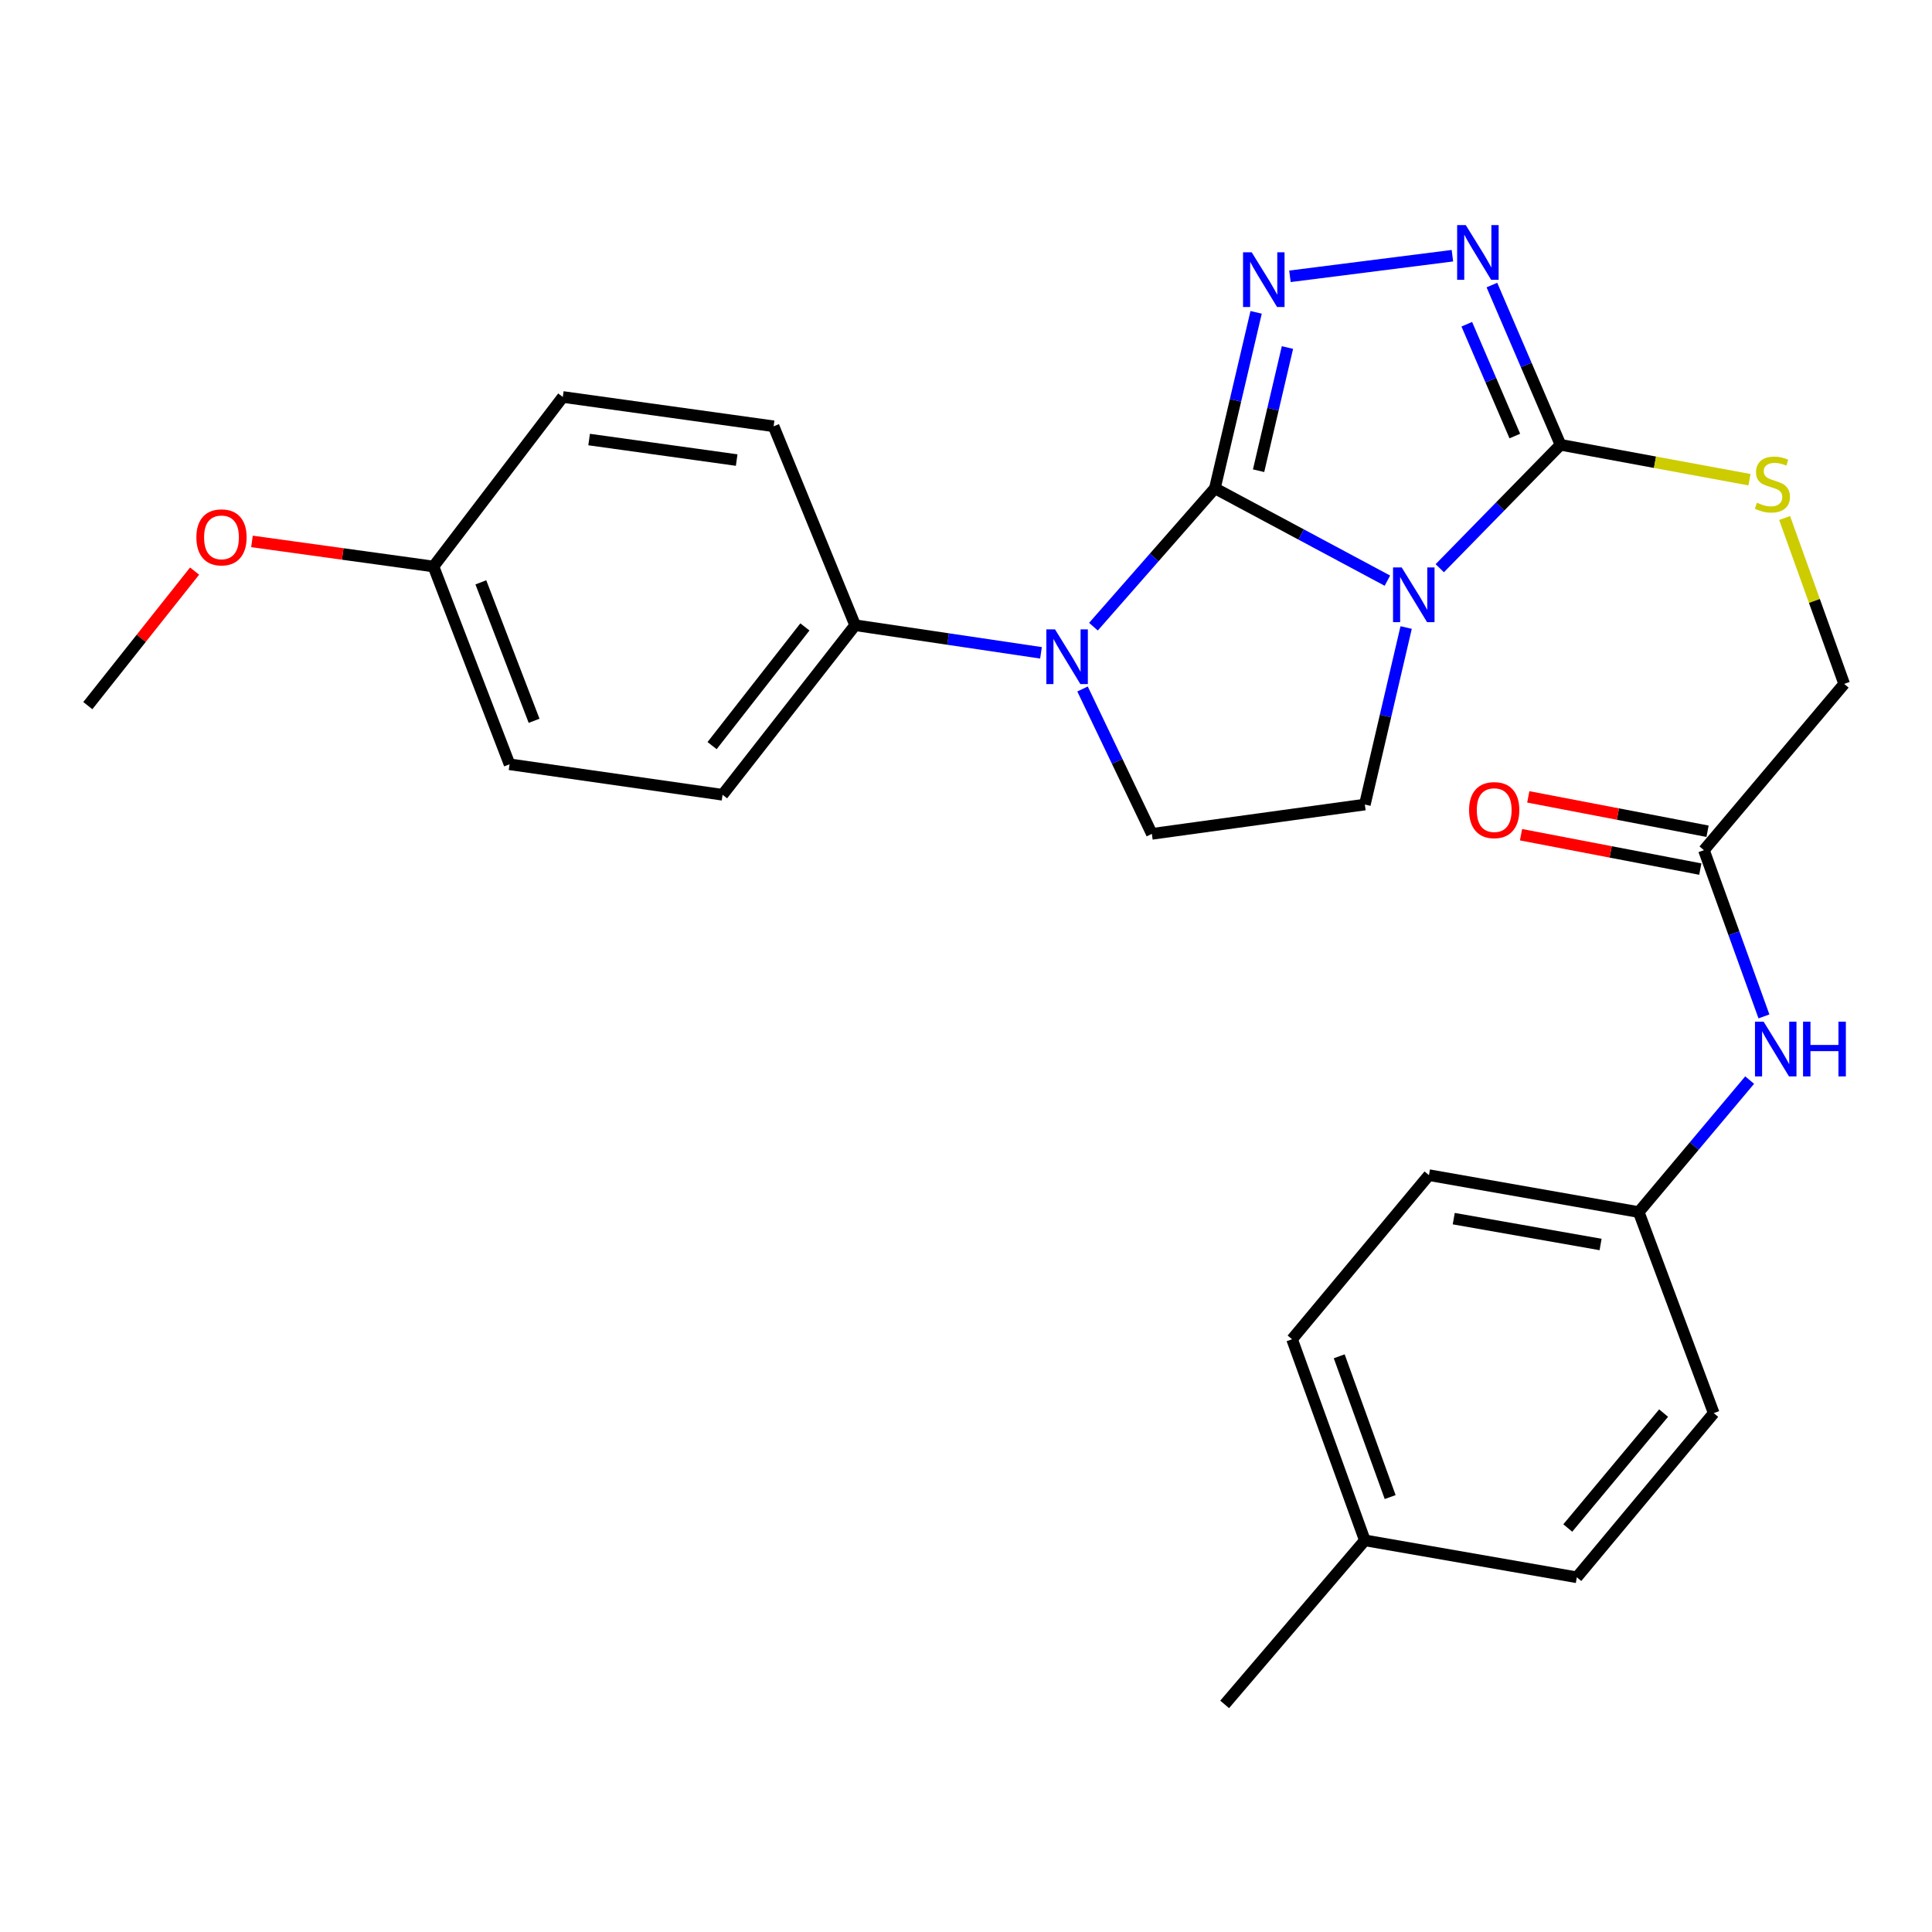 <?xml version='1.0' encoding='iso-8859-1'?>
<svg version='1.1' baseProfile='full'
              xmlns='http://www.w3.org/2000/svg'
                      xmlns:rdkit='http://www.rdkit.org/xml'
                      xmlns:xlink='http://www.w3.org/1999/xlink'
                  xml:space='preserve'
width='1000px' height='1000px' viewBox='0 0 1000 1000'>
<!-- END OF HEADER -->
<rect style='opacity:1.0;fill:#FFFFFF;stroke:none' width='1000' height='1000' x='0' y='0'> </rect>
<path class='bond-0' d='M 628.821,252.75 L 673.466,276.649' style='fill:none;fill-rule:evenodd;stroke:#000000;stroke-width:6px;stroke-linecap:butt;stroke-linejoin:miter;stroke-opacity:1' />
<path class='bond-0' d='M 673.466,276.649 L 718.112,300.548' style='fill:none;fill-rule:evenodd;stroke:#0000FF;stroke-width:6px;stroke-linecap:butt;stroke-linejoin:miter;stroke-opacity:1' />
<path class='bond-1' d='M 628.821,252.75 L 639.495,207.21' style='fill:none;fill-rule:evenodd;stroke:#000000;stroke-width:6px;stroke-linecap:butt;stroke-linejoin:miter;stroke-opacity:1' />
<path class='bond-1' d='M 639.495,207.21 L 650.168,161.67' style='fill:none;fill-rule:evenodd;stroke:#0000FF;stroke-width:6px;stroke-linecap:butt;stroke-linejoin:miter;stroke-opacity:1' />
<path class='bond-1' d='M 651.44,243.639 L 658.911,211.761' style='fill:none;fill-rule:evenodd;stroke:#000000;stroke-width:6px;stroke-linecap:butt;stroke-linejoin:miter;stroke-opacity:1' />
<path class='bond-1' d='M 658.911,211.761 L 666.383,179.883' style='fill:none;fill-rule:evenodd;stroke:#0000FF;stroke-width:6px;stroke-linecap:butt;stroke-linejoin:miter;stroke-opacity:1' />
<path class='bond-2' d='M 628.821,252.75 L 597.394,288.56' style='fill:none;fill-rule:evenodd;stroke:#000000;stroke-width:6px;stroke-linecap:butt;stroke-linejoin:miter;stroke-opacity:1' />
<path class='bond-2' d='M 597.394,288.56 L 565.967,324.371' style='fill:none;fill-rule:evenodd;stroke:#0000FF;stroke-width:6px;stroke-linecap:butt;stroke-linejoin:miter;stroke-opacity:1' />
<path class='bond-3' d='M 745.226,294.106 L 776.473,262.166' style='fill:none;fill-rule:evenodd;stroke:#0000FF;stroke-width:6px;stroke-linecap:butt;stroke-linejoin:miter;stroke-opacity:1' />
<path class='bond-3' d='M 776.473,262.166 L 807.721,230.226' style='fill:none;fill-rule:evenodd;stroke:#000000;stroke-width:6px;stroke-linecap:butt;stroke-linejoin:miter;stroke-opacity:1' />
<path class='bond-5' d='M 727.817,324.806 L 717.13,370.617' style='fill:none;fill-rule:evenodd;stroke:#0000FF;stroke-width:6px;stroke-linecap:butt;stroke-linejoin:miter;stroke-opacity:1' />
<path class='bond-5' d='M 717.13,370.617 L 706.443,416.427' style='fill:none;fill-rule:evenodd;stroke:#000000;stroke-width:6px;stroke-linecap:butt;stroke-linejoin:miter;stroke-opacity:1' />
<path class='bond-4' d='M 667.67,143.02 L 751.762,132.351' style='fill:none;fill-rule:evenodd;stroke:#0000FF;stroke-width:6px;stroke-linecap:butt;stroke-linejoin:miter;stroke-opacity:1' />
<path class='bond-6' d='M 560.32,356.613 L 578.261,394.11' style='fill:none;fill-rule:evenodd;stroke:#0000FF;stroke-width:6px;stroke-linecap:butt;stroke-linejoin:miter;stroke-opacity:1' />
<path class='bond-6' d='M 578.261,394.11 L 596.203,431.606' style='fill:none;fill-rule:evenodd;stroke:#000000;stroke-width:6px;stroke-linecap:butt;stroke-linejoin:miter;stroke-opacity:1' />
<path class='bond-8' d='M 538.815,337.905 L 490.717,330.76' style='fill:none;fill-rule:evenodd;stroke:#0000FF;stroke-width:6px;stroke-linecap:butt;stroke-linejoin:miter;stroke-opacity:1' />
<path class='bond-8' d='M 490.717,330.76 L 442.62,323.614' style='fill:none;fill-rule:evenodd;stroke:#000000;stroke-width:6px;stroke-linecap:butt;stroke-linejoin:miter;stroke-opacity:1' />
<path class='bond-7' d='M 807.721,230.226 L 856.624,239.261' style='fill:none;fill-rule:evenodd;stroke:#000000;stroke-width:6px;stroke-linecap:butt;stroke-linejoin:miter;stroke-opacity:1' />
<path class='bond-7' d='M 856.624,239.261 L 905.528,248.297' style='fill:none;fill-rule:evenodd;stroke:#CCCC00;stroke-width:6px;stroke-linecap:butt;stroke-linejoin:miter;stroke-opacity:1' />
<path class='bond-28' d='M 807.721,230.226 L 789.961,188.886' style='fill:none;fill-rule:evenodd;stroke:#000000;stroke-width:6px;stroke-linecap:butt;stroke-linejoin:miter;stroke-opacity:1' />
<path class='bond-28' d='M 789.961,188.886 L 772.201,147.546' style='fill:none;fill-rule:evenodd;stroke:#0000FF;stroke-width:6px;stroke-linecap:butt;stroke-linejoin:miter;stroke-opacity:1' />
<path class='bond-28' d='M 784.069,225.696 L 771.637,196.758' style='fill:none;fill-rule:evenodd;stroke:#000000;stroke-width:6px;stroke-linecap:butt;stroke-linejoin:miter;stroke-opacity:1' />
<path class='bond-28' d='M 771.637,196.758 L 759.205,167.819' style='fill:none;fill-rule:evenodd;stroke:#0000FF;stroke-width:6px;stroke-linecap:butt;stroke-linejoin:miter;stroke-opacity:1' />
<path class='bond-27' d='M 706.443,416.427 L 596.203,431.606' style='fill:none;fill-rule:evenodd;stroke:#000000;stroke-width:6px;stroke-linecap:butt;stroke-linejoin:miter;stroke-opacity:1' />
<path class='bond-12' d='M 923.724,268.119 L 939.135,311.051' style='fill:none;fill-rule:evenodd;stroke:#CCCC00;stroke-width:6px;stroke-linecap:butt;stroke-linejoin:miter;stroke-opacity:1' />
<path class='bond-12' d='M 939.135,311.051 L 954.545,353.983' style='fill:none;fill-rule:evenodd;stroke:#000000;stroke-width:6px;stroke-linecap:butt;stroke-linejoin:miter;stroke-opacity:1' />
<path class='bond-13' d='M 442.62,323.614 L 373.993,411.375' style='fill:none;fill-rule:evenodd;stroke:#000000;stroke-width:6px;stroke-linecap:butt;stroke-linejoin:miter;stroke-opacity:1' />
<path class='bond-13' d='M 416.616,324.494 L 368.577,385.926' style='fill:none;fill-rule:evenodd;stroke:#000000;stroke-width:6px;stroke-linecap:butt;stroke-linejoin:miter;stroke-opacity:1' />
<path class='bond-14' d='M 442.62,323.614 L 400.418,220.653' style='fill:none;fill-rule:evenodd;stroke:#000000;stroke-width:6px;stroke-linecap:butt;stroke-linejoin:miter;stroke-opacity:1' />
<path class='bond-9' d='M 881.953,440.048 L 954.545,353.983' style='fill:none;fill-rule:evenodd;stroke:#000000;stroke-width:6px;stroke-linecap:butt;stroke-linejoin:miter;stroke-opacity:1' />
<path class='bond-10' d='M 881.953,440.048 L 897.483,483.07' style='fill:none;fill-rule:evenodd;stroke:#000000;stroke-width:6px;stroke-linecap:butt;stroke-linejoin:miter;stroke-opacity:1' />
<path class='bond-10' d='M 897.483,483.07 L 913.014,526.091' style='fill:none;fill-rule:evenodd;stroke:#0000FF;stroke-width:6px;stroke-linecap:butt;stroke-linejoin:miter;stroke-opacity:1' />
<path class='bond-11' d='M 883.831,430.255 L 837.434,421.358' style='fill:none;fill-rule:evenodd;stroke:#000000;stroke-width:6px;stroke-linecap:butt;stroke-linejoin:miter;stroke-opacity:1' />
<path class='bond-11' d='M 837.434,421.358 L 791.038,412.46' style='fill:none;fill-rule:evenodd;stroke:#FF0000;stroke-width:6px;stroke-linecap:butt;stroke-linejoin:miter;stroke-opacity:1' />
<path class='bond-11' d='M 880.075,449.841 L 833.678,440.944' style='fill:none;fill-rule:evenodd;stroke:#000000;stroke-width:6px;stroke-linecap:butt;stroke-linejoin:miter;stroke-opacity:1' />
<path class='bond-11' d='M 833.678,440.944 L 787.282,432.046' style='fill:none;fill-rule:evenodd;stroke:#FF0000;stroke-width:6px;stroke-linecap:butt;stroke-linejoin:miter;stroke-opacity:1' />
<path class='bond-15' d='M 905.618,559.047 L 876.911,593.208' style='fill:none;fill-rule:evenodd;stroke:#0000FF;stroke-width:6px;stroke-linecap:butt;stroke-linejoin:miter;stroke-opacity:1' />
<path class='bond-15' d='M 876.911,593.208 L 848.205,627.369' style='fill:none;fill-rule:evenodd;stroke:#000000;stroke-width:6px;stroke-linecap:butt;stroke-linejoin:miter;stroke-opacity:1' />
<path class='bond-18' d='M 373.993,411.375 L 263.742,395.598' style='fill:none;fill-rule:evenodd;stroke:#000000;stroke-width:6px;stroke-linecap:butt;stroke-linejoin:miter;stroke-opacity:1' />
<path class='bond-17' d='M 400.418,220.653 L 291.308,205.474' style='fill:none;fill-rule:evenodd;stroke:#000000;stroke-width:6px;stroke-linecap:butt;stroke-linejoin:miter;stroke-opacity:1' />
<path class='bond-17' d='M 381.303,238.129 L 304.926,227.504' style='fill:none;fill-rule:evenodd;stroke:#000000;stroke-width:6px;stroke-linecap:butt;stroke-linejoin:miter;stroke-opacity:1' />
<path class='bond-20' d='M 848.205,627.369 L 887.027,731.438' style='fill:none;fill-rule:evenodd;stroke:#000000;stroke-width:6px;stroke-linecap:butt;stroke-linejoin:miter;stroke-opacity:1' />
<path class='bond-21' d='M 848.205,627.369 L 739.626,608.256' style='fill:none;fill-rule:evenodd;stroke:#000000;stroke-width:6px;stroke-linecap:butt;stroke-linejoin:miter;stroke-opacity:1' />
<path class='bond-21' d='M 828.461,644.143 L 752.456,630.764' style='fill:none;fill-rule:evenodd;stroke:#000000;stroke-width:6px;stroke-linecap:butt;stroke-linejoin:miter;stroke-opacity:1' />
<path class='bond-16' d='M 224.365,293.223 L 291.308,205.474' style='fill:none;fill-rule:evenodd;stroke:#000000;stroke-width:6px;stroke-linecap:butt;stroke-linejoin:miter;stroke-opacity:1' />
<path class='bond-24' d='M 224.365,293.223 L 177.39,286.73' style='fill:none;fill-rule:evenodd;stroke:#000000;stroke-width:6px;stroke-linecap:butt;stroke-linejoin:miter;stroke-opacity:1' />
<path class='bond-24' d='M 177.39,286.73 L 130.415,280.236' style='fill:none;fill-rule:evenodd;stroke:#FF0000;stroke-width:6px;stroke-linecap:butt;stroke-linejoin:miter;stroke-opacity:1' />
<path class='bond-29' d='M 224.365,293.223 L 263.742,395.598' style='fill:none;fill-rule:evenodd;stroke:#000000;stroke-width:6px;stroke-linecap:butt;stroke-linejoin:miter;stroke-opacity:1' />
<path class='bond-29' d='M 248.886,301.42 L 276.449,373.082' style='fill:none;fill-rule:evenodd;stroke:#000000;stroke-width:6px;stroke-linecap:butt;stroke-linejoin:miter;stroke-opacity:1' />
<path class='bond-19' d='M 706.443,797.283 L 668.773,693.192' style='fill:none;fill-rule:evenodd;stroke:#000000;stroke-width:6px;stroke-linecap:butt;stroke-linejoin:miter;stroke-opacity:1' />
<path class='bond-19' d='M 719.546,774.883 L 693.177,702.019' style='fill:none;fill-rule:evenodd;stroke:#000000;stroke-width:6px;stroke-linecap:butt;stroke-linejoin:miter;stroke-opacity:1' />
<path class='bond-25' d='M 706.443,797.283 L 633.873,882.196' style='fill:none;fill-rule:evenodd;stroke:#000000;stroke-width:6px;stroke-linecap:butt;stroke-linejoin:miter;stroke-opacity:1' />
<path class='bond-30' d='M 706.443,797.283 L 816.163,816.406' style='fill:none;fill-rule:evenodd;stroke:#000000;stroke-width:6px;stroke-linecap:butt;stroke-linejoin:miter;stroke-opacity:1' />
<path class='bond-23' d='M 887.027,731.438 L 816.163,816.406' style='fill:none;fill-rule:evenodd;stroke:#000000;stroke-width:6px;stroke-linecap:butt;stroke-linejoin:miter;stroke-opacity:1' />
<path class='bond-23' d='M 861.082,731.41 L 811.477,790.888' style='fill:none;fill-rule:evenodd;stroke:#000000;stroke-width:6px;stroke-linecap:butt;stroke-linejoin:miter;stroke-opacity:1' />
<path class='bond-22' d='M 739.626,608.256 L 668.773,693.192' style='fill:none;fill-rule:evenodd;stroke:#000000;stroke-width:6px;stroke-linecap:butt;stroke-linejoin:miter;stroke-opacity:1' />
<path class='bond-26' d='M 100.722,295.598 L 73.088,330.413' style='fill:none;fill-rule:evenodd;stroke:#FF0000;stroke-width:6px;stroke-linecap:butt;stroke-linejoin:miter;stroke-opacity:1' />
<path class='bond-26' d='M 73.088,330.413 L 45.455,365.229' style='fill:none;fill-rule:evenodd;stroke:#000000;stroke-width:6px;stroke-linecap:butt;stroke-linejoin:miter;stroke-opacity:1' />
<path  class='atom-1' d='M 725.511 293.699
L 734.791 308.699
Q 735.711 310.179, 737.191 312.859
Q 738.671 315.539, 738.751 315.699
L 738.751 293.699
L 742.511 293.699
L 742.511 322.019
L 738.631 322.019
L 728.671 305.619
Q 727.511 303.699, 726.271 301.499
Q 725.071 299.299, 724.711 298.619
L 724.711 322.019
L 721.031 322.019
L 721.031 293.699
L 725.511 293.699
' fill='#0000FF'/>
<path  class='atom-2' d='M 647.877 130.577
L 657.157 145.577
Q 658.077 147.057, 659.557 149.737
Q 661.037 152.417, 661.117 152.577
L 661.117 130.577
L 664.877 130.577
L 664.877 158.897
L 660.997 158.897
L 651.037 142.497
Q 649.877 140.577, 648.637 138.377
Q 647.437 136.177, 647.077 135.497
L 647.077 158.897
L 643.397 158.897
L 643.397 130.577
L 647.877 130.577
' fill='#0000FF'/>
<path  class='atom-3' d='M 546.068 325.752
L 555.348 340.752
Q 556.268 342.232, 557.748 344.912
Q 559.228 347.592, 559.308 347.752
L 559.308 325.752
L 563.068 325.752
L 563.068 354.072
L 559.188 354.072
L 549.228 337.672
Q 548.068 335.752, 546.828 333.552
Q 545.628 331.352, 545.268 330.672
L 545.268 354.072
L 541.588 354.072
L 541.588 325.752
L 546.068 325.752
' fill='#0000FF'/>
<path  class='atom-5' d='M 758.694 116.517
L 767.974 131.517
Q 768.894 132.997, 770.374 135.677
Q 771.854 138.357, 771.934 138.517
L 771.934 116.517
L 775.694 116.517
L 775.694 144.837
L 771.814 144.837
L 761.854 128.437
Q 760.694 126.517, 759.454 124.317
Q 758.254 122.117, 757.894 121.437
L 757.894 144.837
L 754.214 144.837
L 754.214 116.517
L 758.694 116.517
' fill='#0000FF'/>
<path  class='atom-8' d='M 909.396 260.21
Q 909.716 260.33, 911.036 260.89
Q 912.356 261.45, 913.796 261.81
Q 915.276 262.13, 916.716 262.13
Q 919.396 262.13, 920.956 260.85
Q 922.516 259.53, 922.516 257.25
Q 922.516 255.69, 921.716 254.73
Q 920.956 253.77, 919.756 253.25
Q 918.556 252.73, 916.556 252.13
Q 914.036 251.37, 912.516 250.65
Q 911.036 249.93, 909.956 248.41
Q 908.916 246.89, 908.916 244.33
Q 908.916 240.77, 911.316 238.57
Q 913.756 236.37, 918.556 236.37
Q 921.836 236.37, 925.556 237.93
L 924.636 241.01
Q 921.236 239.61, 918.676 239.61
Q 915.916 239.61, 914.396 240.77
Q 912.876 241.89, 912.916 243.85
Q 912.916 245.37, 913.676 246.29
Q 914.476 247.21, 915.596 247.73
Q 916.756 248.25, 918.676 248.85
Q 921.236 249.65, 922.756 250.45
Q 924.276 251.25, 925.356 252.89
Q 926.476 254.49, 926.476 257.25
Q 926.476 261.17, 923.836 263.29
Q 921.236 265.37, 916.876 265.37
Q 914.356 265.37, 912.436 264.81
Q 910.556 264.29, 908.316 263.37
L 909.396 260.21
' fill='#CCCC00'/>
<path  class='atom-11' d='M 912.853 528.827
L 922.133 543.827
Q 923.053 545.307, 924.533 547.987
Q 926.013 550.667, 926.093 550.827
L 926.093 528.827
L 929.853 528.827
L 929.853 557.147
L 925.973 557.147
L 916.013 540.747
Q 914.853 538.827, 913.613 536.627
Q 912.413 534.427, 912.053 533.747
L 912.053 557.147
L 908.373 557.147
L 908.373 528.827
L 912.853 528.827
' fill='#0000FF'/>
<path  class='atom-11' d='M 933.253 528.827
L 937.093 528.827
L 937.093 540.867
L 951.573 540.867
L 951.573 528.827
L 955.413 528.827
L 955.413 557.147
L 951.573 557.147
L 951.573 544.067
L 937.093 544.067
L 937.093 557.147
L 933.253 557.147
L 933.253 528.827
' fill='#0000FF'/>
<path  class='atom-12' d='M 760.396 419.31
Q 760.396 412.51, 763.756 408.71
Q 767.116 404.91, 773.396 404.91
Q 779.676 404.91, 783.036 408.71
Q 786.396 412.51, 786.396 419.31
Q 786.396 426.19, 782.996 430.11
Q 779.596 433.99, 773.396 433.99
Q 767.156 433.99, 763.756 430.11
Q 760.396 426.23, 760.396 419.31
M 773.396 430.79
Q 777.716 430.79, 780.036 427.91
Q 782.396 424.99, 782.396 419.31
Q 782.396 413.75, 780.036 410.95
Q 777.716 408.11, 773.396 408.11
Q 769.076 408.11, 766.716 410.91
Q 764.396 413.71, 764.396 419.31
Q 764.396 425.03, 766.716 427.91
Q 769.076 430.79, 773.396 430.79
' fill='#FF0000'/>
<path  class='atom-25' d='M 101.646 278.136
Q 101.646 271.336, 105.006 267.536
Q 108.366 263.736, 114.646 263.736
Q 120.926 263.736, 124.286 267.536
Q 127.646 271.336, 127.646 278.136
Q 127.646 285.016, 124.246 288.936
Q 120.846 292.816, 114.646 292.816
Q 108.406 292.816, 105.006 288.936
Q 101.646 285.056, 101.646 278.136
M 114.646 289.616
Q 118.966 289.616, 121.286 286.736
Q 123.646 283.816, 123.646 278.136
Q 123.646 272.576, 121.286 269.776
Q 118.966 266.936, 114.646 266.936
Q 110.326 266.936, 107.966 269.736
Q 105.646 272.536, 105.646 278.136
Q 105.646 283.856, 107.966 286.736
Q 110.326 289.616, 114.646 289.616
' fill='#FF0000'/>
</svg>

